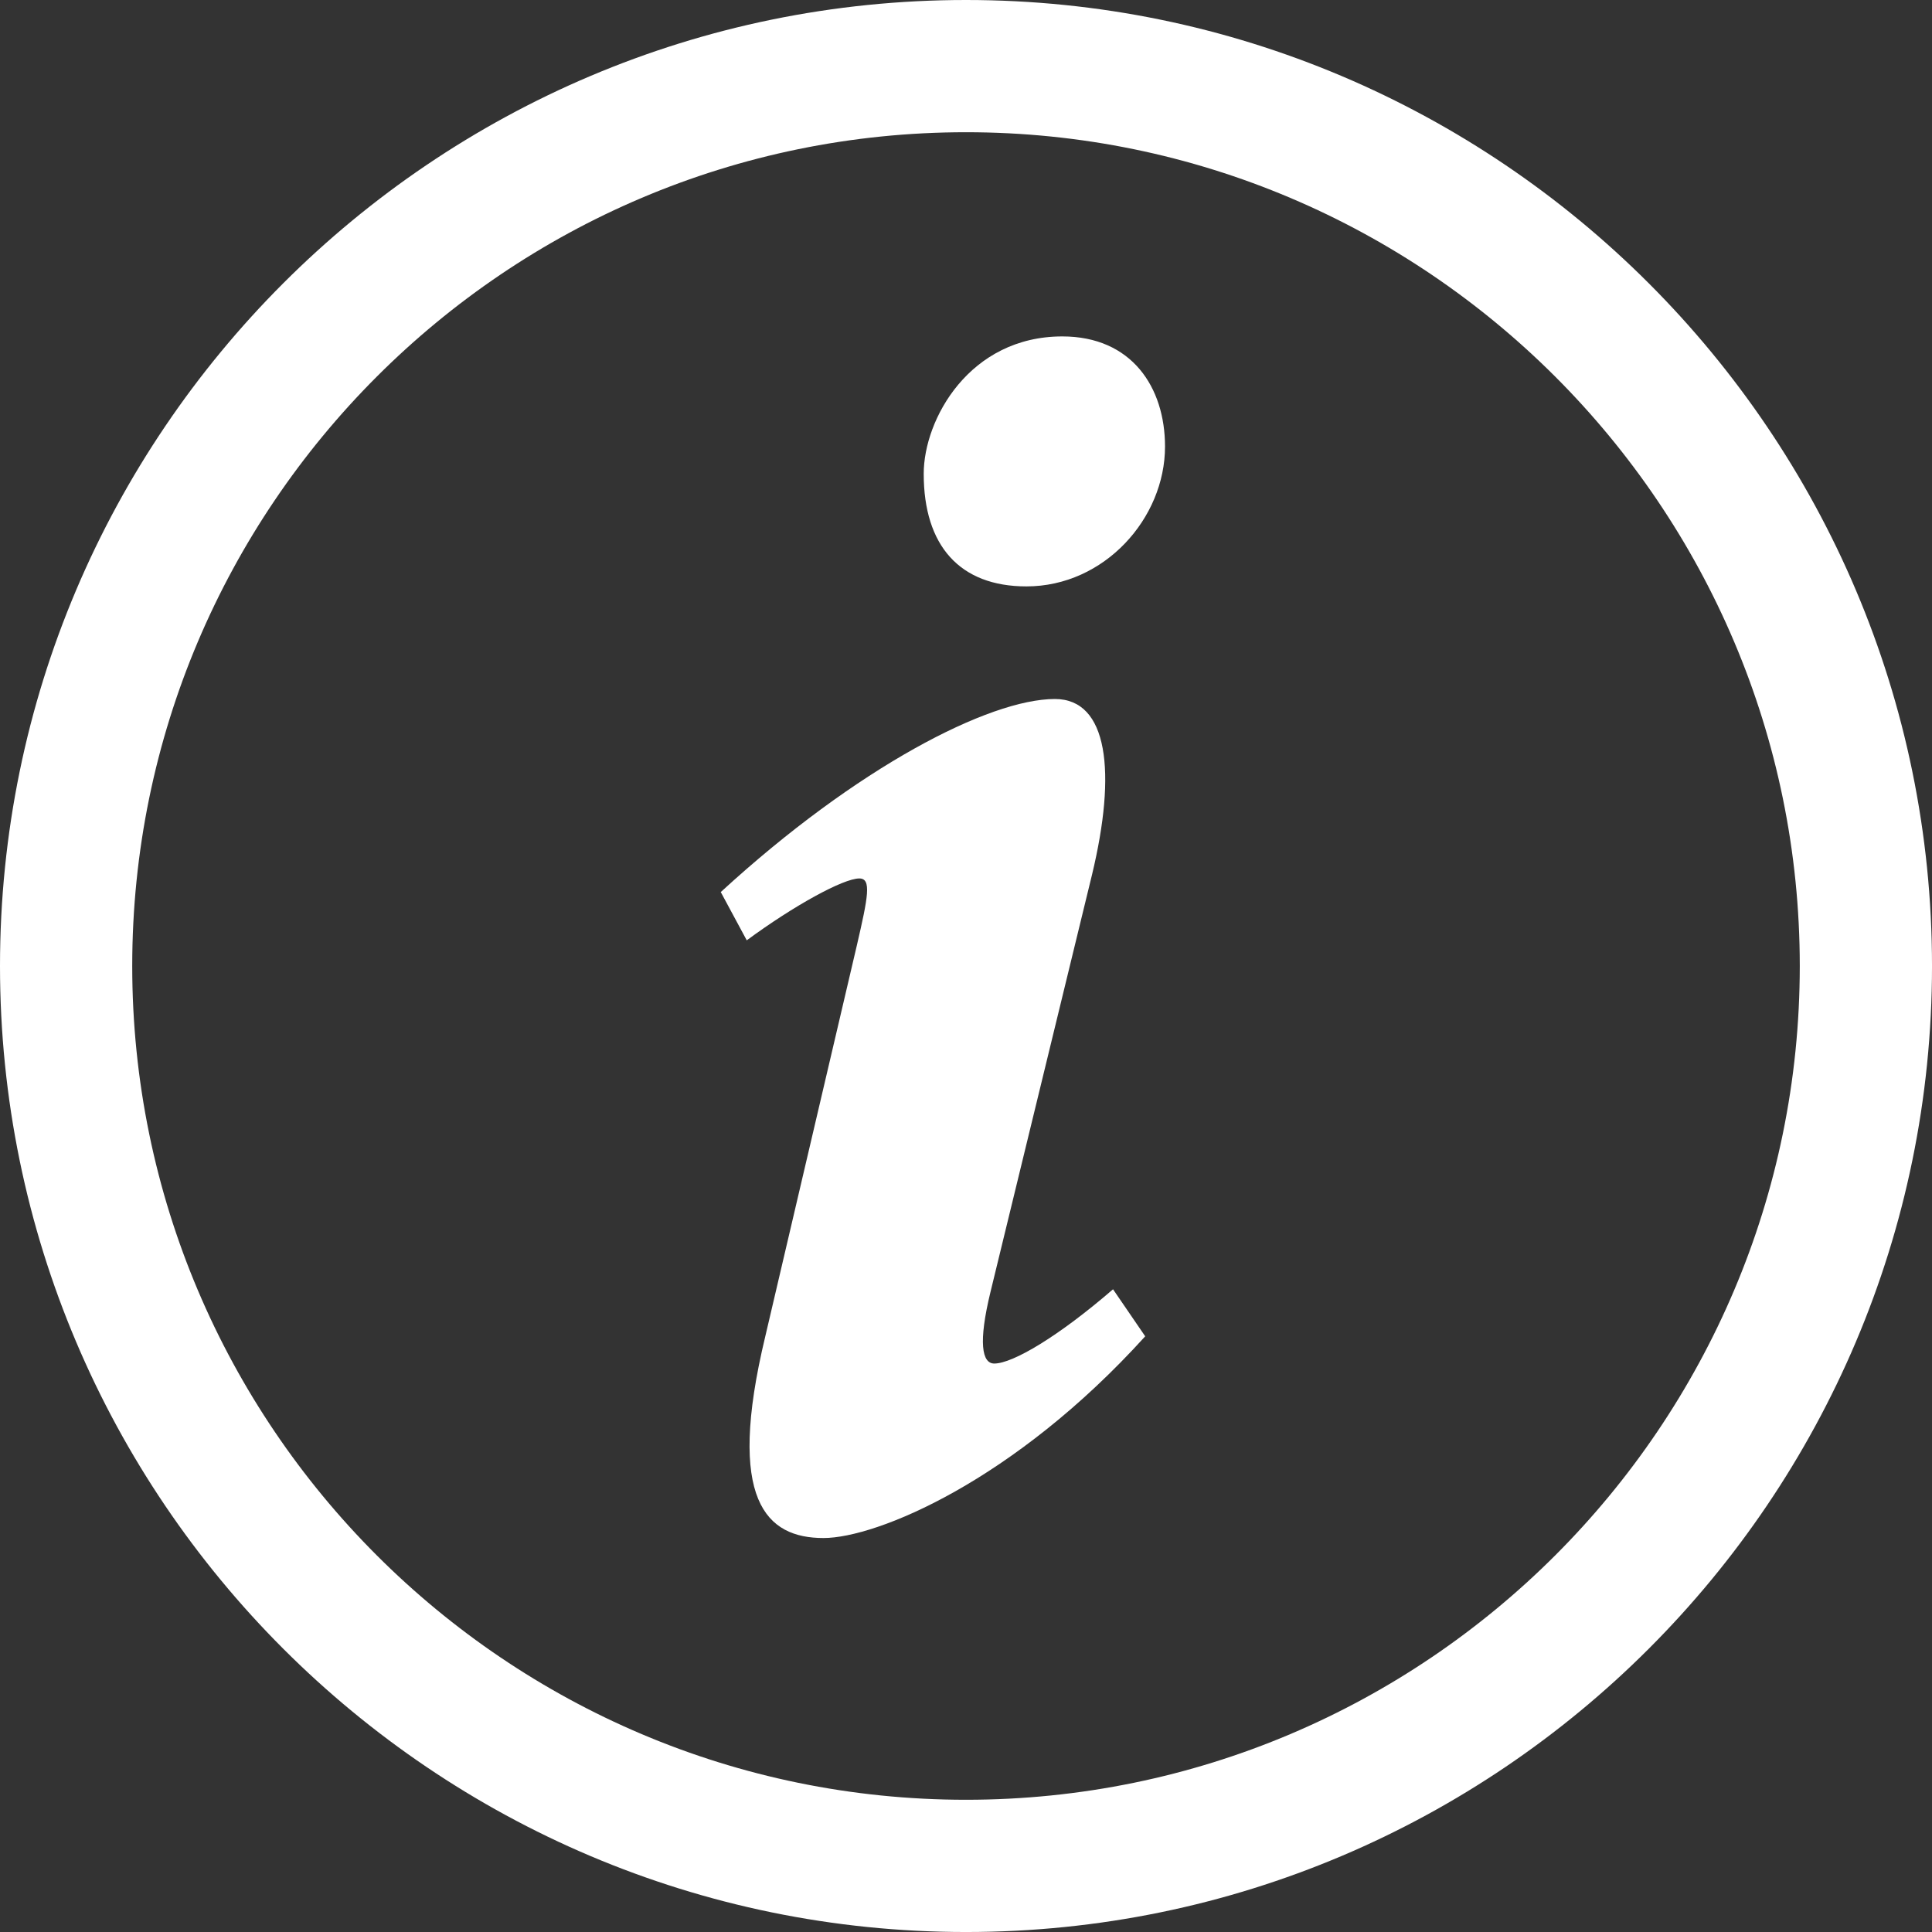 <?xml version="1.0" encoding="UTF-8"?> <!-- Generator: Adobe Illustrator 15.1.0, SVG Export Plug-In . SVG Version: 6.00 Build 0) --> <svg xmlns="http://www.w3.org/2000/svg" xmlns:xlink="http://www.w3.org/1999/xlink" id="Layer_1" x="0px" y="0px" width="175.333px" height="175.333px" viewBox="0 0 175.333 175.333" xml:space="preserve"><rect x="0" y="0" width="175.333" height="175.333" fill="#333333" stroke="none"/> <g> <path fill="#FFFFFF" d="M87.667,0C39.327,0,0,39.327,0,87.667c0,48.34,39.327,87.667,87.667,87.667 c48.34,0,87.667-39.327,87.667-87.667C175.333,39.327,136.006,0,87.667,0z M87.667,163.333C45.944,163.333,12,129.39,12,87.667 C12,45.944,45.944,12,87.667,12c41.723,0,75.667,33.944,75.667,75.667C163.333,129.39,129.39,163.333,87.667,163.333z"></path> <path fill="#FFFFFF" d="M96.407,30.531c-8.423,0-12.578,7.524-12.578,12.466c0,6.514,3.257,10.22,9.321,10.22 c7.075,0,12.578-6.177,12.578-12.69C105.728,35.135,102.696,30.531,96.407,30.531z"></path> <path fill="#FFFFFF" d="M90.23,123.744c-1.123,0-1.46-1.909-0.337-6.514l9.209-37.847c2.246-9.321,1.46-15.947-3.369-15.947 c-5.952,0-17.969,6.177-30.322,17.52l2.358,4.38c4.268-3.145,8.76-5.615,10.22-5.615c1.123,0,0.786,1.685-0.225,6.064 l-8.311,35.488c-3.594,14.937,0.112,18.306,5.278,18.306c4.829,0,17.295-5.166,29.199-18.306l-2.92-4.268 C96.07,121.273,91.915,123.744,90.23,123.744z"></path> </g> </svg> 